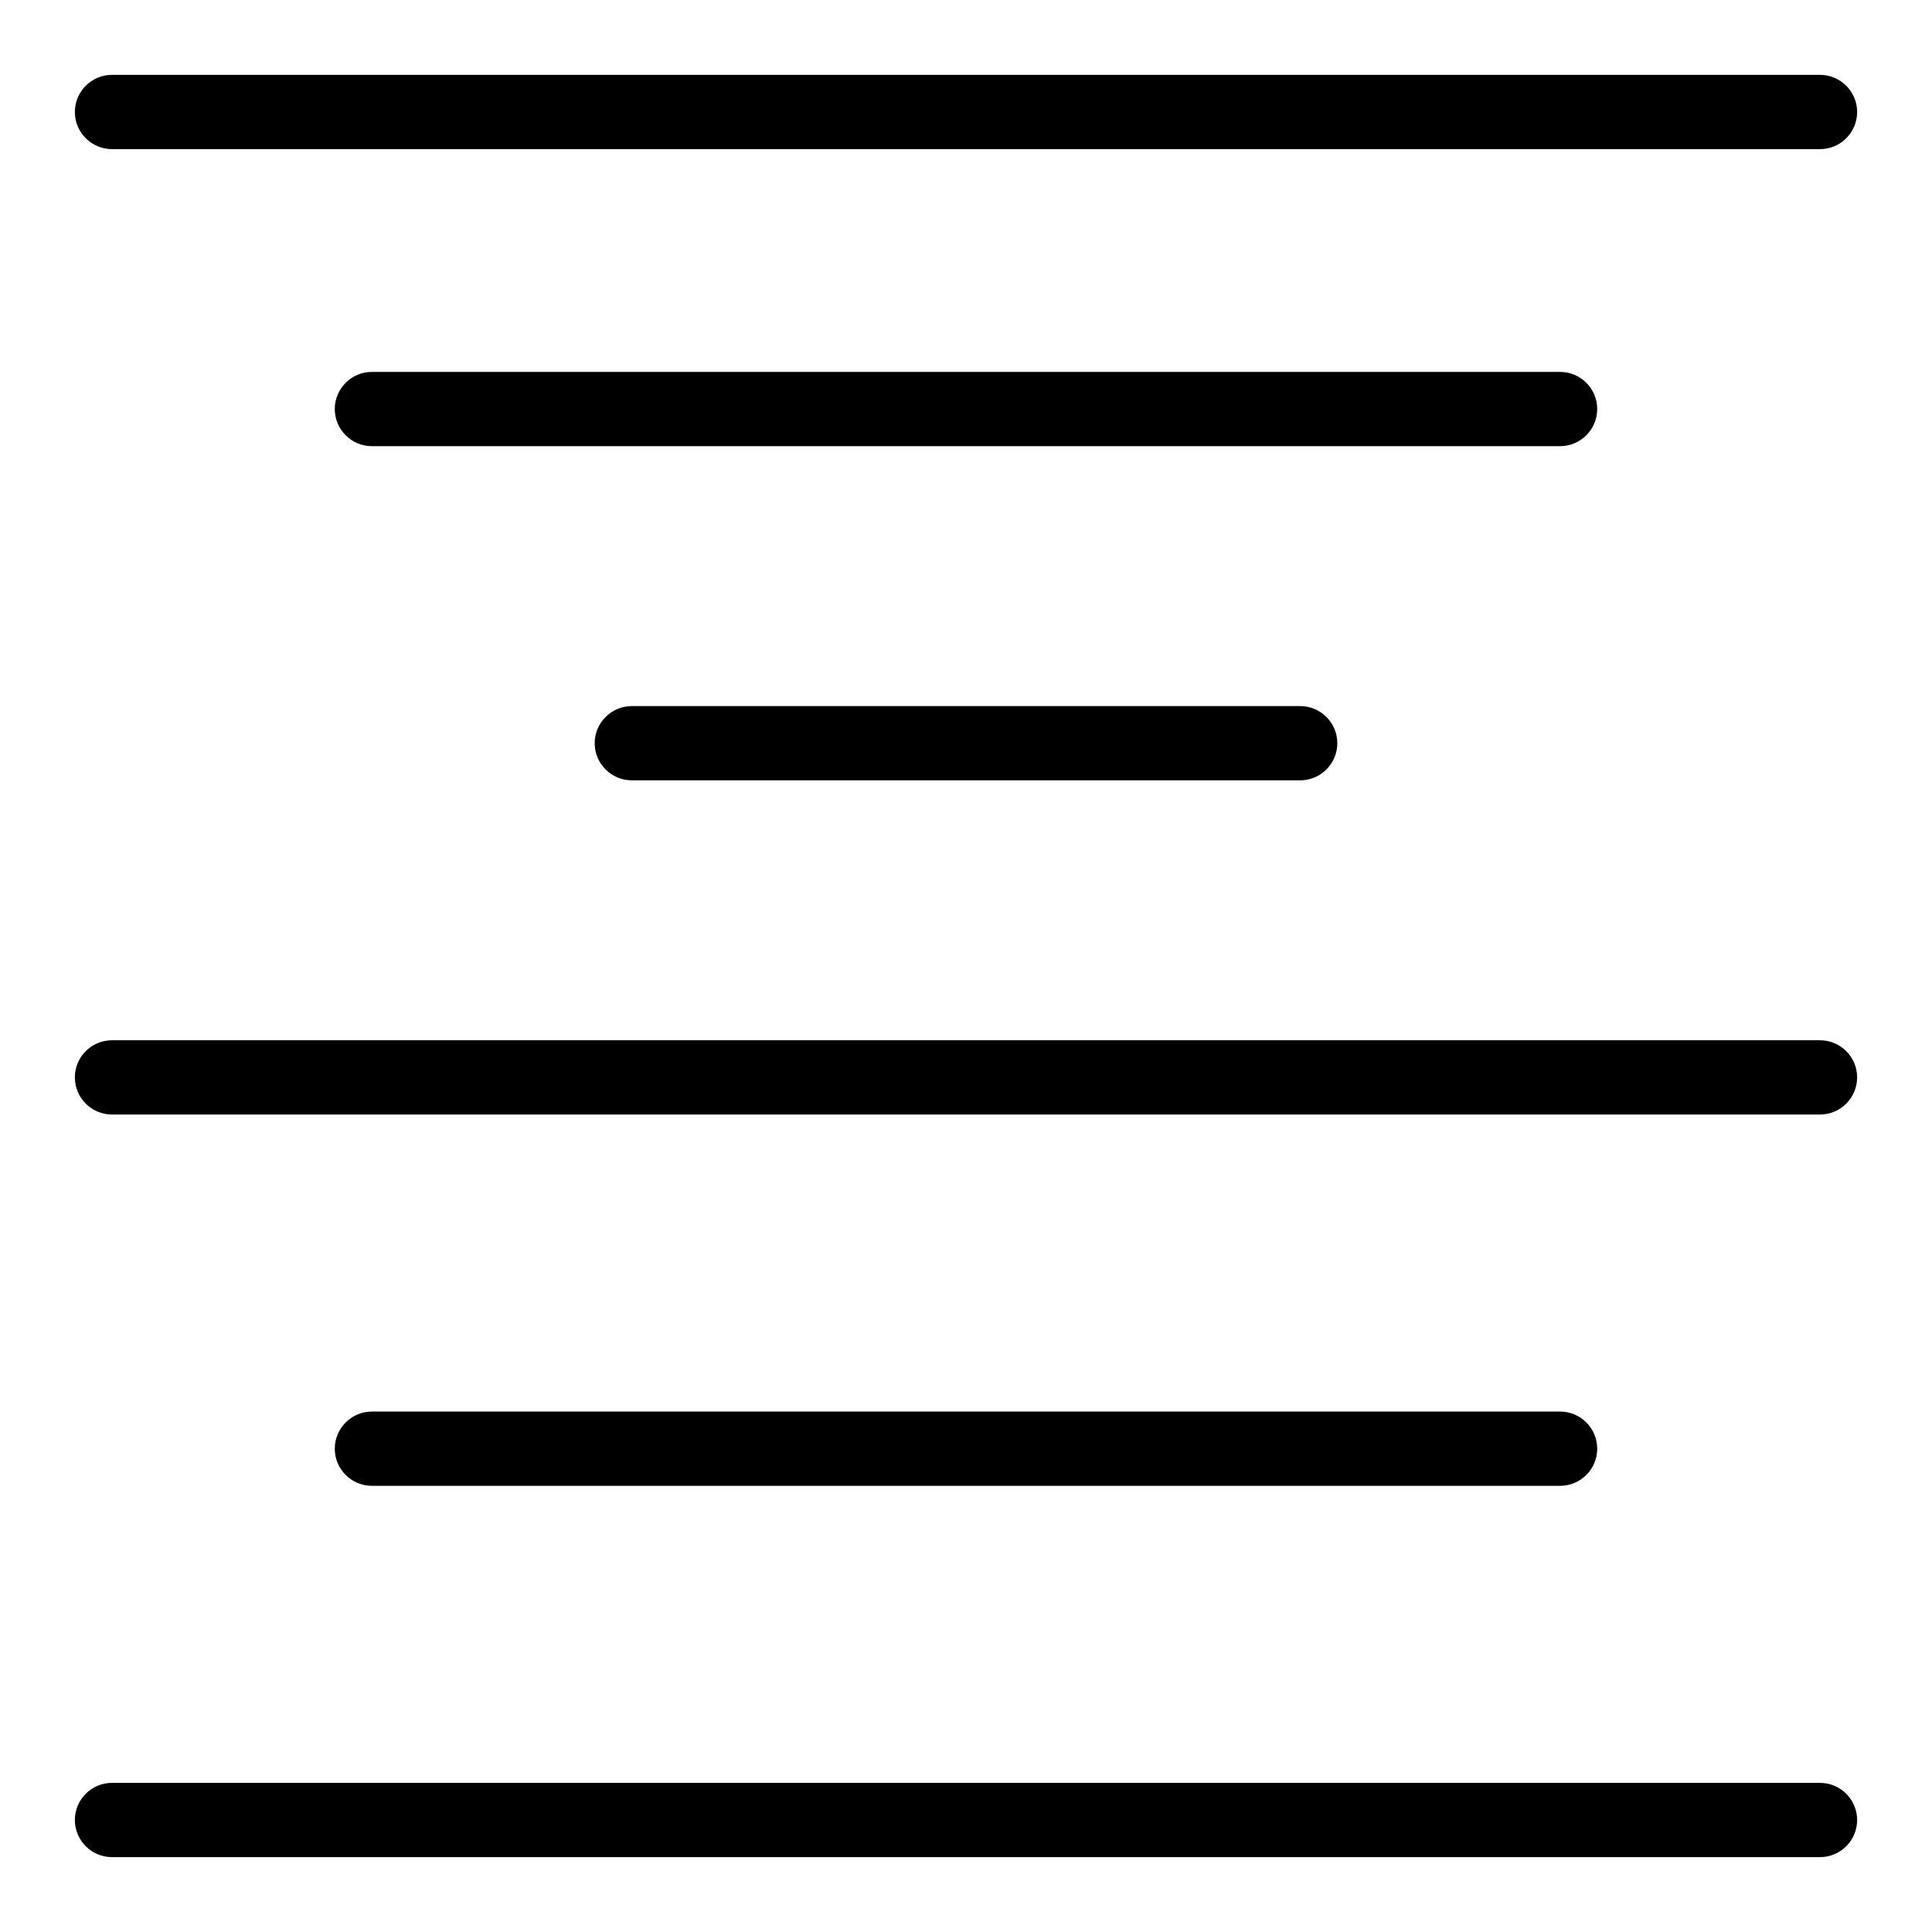 <?xml version="1.0" encoding="UTF-8"?>
<!-- Uploaded to: ICON Repo, www.svgrepo.com, Generator: ICON Repo Mixer Tools -->
<svg fill="#000000" width="800px" height="800px" version="1.1" viewBox="144 144 512 512" xmlns="http://www.w3.org/2000/svg">
 <g>
  <path d="m173.68 183.52h452.64c5.426 0 9.84-4.414 9.84-9.84 0-5.426-4.414-9.84-9.84-9.84l-452.64-0.004c-5.426 0-9.84 4.414-9.84 9.84-0.004 5.43 4.414 9.844 9.84 9.844z"/>
  <path d="m567.28 252.4c0-5.426-4.414-9.84-9.84-9.84h-314.88c-5.426 0-9.84 4.414-9.84 9.84 0 5.426 4.414 9.84 9.84 9.84h314.88c5.422 0 9.836-4.414 9.836-9.84z"/>
  <path d="m311.44 331.12c-5.426 0-9.84 4.414-9.84 9.84s4.414 9.84 9.84 9.84h177.12c5.426 0 9.84-4.414 9.84-9.84s-4.414-9.84-9.84-9.84z"/>
  <path d="m626.32 419.68h-452.64c-5.426 0-9.84 4.414-9.84 9.84s4.414 9.84 9.84 9.84h452.64c5.426 0 9.84-4.414 9.84-9.84s-4.414-9.84-9.84-9.84z"/>
  <path d="m557.44 537.76c5.426 0 9.84-4.414 9.84-9.84s-4.414-9.84-9.84-9.84h-314.88c-5.426 0-9.84 4.414-9.84 9.84s4.414 9.84 9.84 9.84z"/>
  <path d="m626.32 616.48h-452.64c-5.426 0-9.84 4.414-9.84 9.84 0 5.426 4.414 9.84 9.84 9.84h452.64c5.426 0 9.84-4.414 9.84-9.84 0-5.426-4.414-9.84-9.84-9.84z"/>
 </g>
</svg>